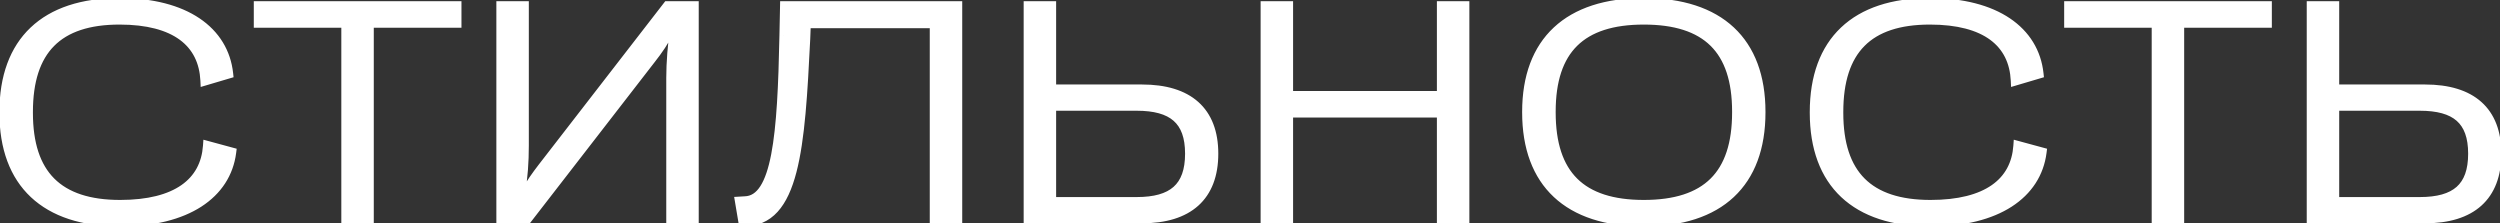 <?xml version="1.0" encoding="UTF-8"?> <svg xmlns="http://www.w3.org/2000/svg" width="515" height="46" viewBox="0 0 515 46" fill="none"><rect x="0" y="0" width="515" height="46" fill="#333333" stroke="none"/> <path d="M24.75 45.656C38.469 45.656 46.562 39.938 47.656 31.375L42.812 30.062C42.281 37.594 36.375 42.188 24.75 42.188C11.969 42.188 5.781 35.969 5.781 23.25V23.062C5.781 10.281 11.906 4.062 24.625 4.062C36.156 4.062 41.906 8.781 42.281 16.594L47.031 15.188C46.094 6.438 38.156 0.594 24.625 0.594C9.281 0.594 0.875 8.562 0.875 23.094V23.219C0.875 37.719 9.344 45.656 24.75 45.656ZM76 45V4.719H94.062V1.25H53.281V4.719H71.312V45H76ZM108.656 45L134.094 12.156C135.656 10.156 136.719 8.625 138 6.125L139 6.25C138.562 9 138.25 12.906 138.25 16.062V45H142.938V1.25H137.531L111.812 34.469C110.406 36.312 109.375 37.719 108.125 39.969L107.156 39.844C107.719 36.594 107.938 33.312 107.938 29.969V1.25H103.25V45H108.656ZM153.094 45.594C163.781 45.875 164.812 30.188 165.906 8.031L166.031 4.812H192.531V45H197.219V1.25H161.688L161.562 7.344C161.156 27.781 160.094 41.219 153.469 41.438L152.406 41.5L153.094 45.594ZM235.25 45C244.781 45 249.969 40.438 249.969 31.656C249.969 22.906 244.781 18.406 235.25 18.406H216.562V1.25H211.875V45H235.25ZM216.562 21.812H234.156C241.562 21.812 245.125 24.719 245.125 31.656C245.125 38.625 241.562 41.594 234.156 41.594H216.562V21.812ZM265.375 45V23.219H297V45H301.688V1.25H297V19.75H265.375V1.25H260.688V45H265.375ZM338.625 45.656C354.188 45.656 362.688 37.688 362.688 23.156V23.031C362.688 8.562 354.188 0.594 338.625 0.594C323.094 0.594 314.562 8.562 314.562 23.031V23.156C314.562 37.688 323.094 45.656 338.625 45.656ZM338.625 42.188C325.719 42.188 319.469 36.062 319.469 23.156V23C319.469 10.156 325.719 4.062 338.625 4.062C351.562 4.062 357.812 10.156 357.812 23V23.156C357.812 36.062 351.562 42.188 338.625 42.188ZM397.688 45.656C411.406 45.656 419.5 39.938 420.594 31.375L415.75 30.062C415.219 37.594 409.312 42.188 397.688 42.188C384.906 42.188 378.719 35.969 378.719 23.25V23.062C378.719 10.281 384.844 4.062 397.562 4.062C409.094 4.062 414.844 8.781 415.219 16.594L419.969 15.188C419.031 6.438 411.094 0.594 397.562 0.594C382.219 0.594 373.812 8.562 373.812 23.094V23.219C373.812 37.719 382.281 45.656 397.688 45.656ZM448.938 45V4.719H467V1.25H426.219V4.719H444.25V45H448.938ZM499.562 45C509.094 45 514.281 40.438 514.281 31.656C514.281 22.906 509.094 18.406 499.562 18.406H480.875V1.25H476.188V45H499.562ZM480.875 21.812H498.469C505.875 21.812 509.438 24.719 509.438 31.656C509.438 38.625 505.875 41.594 498.469 41.594H480.875V21.812Z" fill="white"></path> <path d="M47.656 31.375L48.648 31.502L48.759 30.638L47.918 30.41L47.656 31.375ZM42.812 30.062L43.074 29.097L41.901 28.779L41.815 29.992L42.812 30.062ZM42.281 16.594L41.282 16.642L41.343 17.914L42.565 17.553L42.281 16.594ZM47.031 15.188L47.315 16.146L48.114 15.91L48.026 15.081L47.031 15.188ZM24.75 46.656C31.736 46.656 37.396 45.202 41.48 42.567C45.587 39.917 48.062 36.093 48.648 31.502L46.664 31.248C46.157 35.219 44.038 38.536 40.395 40.886C36.729 43.252 31.482 44.656 24.75 44.656V46.656ZM47.918 30.41L43.074 29.097L42.551 31.028L47.395 32.34L47.918 30.41ZM41.815 29.992C41.569 33.483 40.096 36.227 37.369 38.129C34.603 40.059 30.45 41.188 24.75 41.188V43.188C30.675 43.188 35.288 42.02 38.514 39.769C41.779 37.492 43.525 34.173 43.81 30.133L41.815 29.992ZM24.75 41.188C18.507 41.188 14.067 39.669 11.18 36.781C8.292 33.894 6.781 29.462 6.781 23.25H4.781C4.781 29.757 6.364 34.794 9.766 38.195C13.167 41.597 18.212 43.188 24.75 43.188V41.188ZM6.781 23.25V23.062H4.781V23.25H6.781ZM6.781 23.062C6.781 16.815 8.279 12.367 11.144 9.473C14.008 6.581 18.414 5.062 24.625 5.062V3.062C18.117 3.062 13.101 4.654 9.723 8.066C6.346 11.476 4.781 16.528 4.781 23.062H6.781ZM24.625 5.062C30.273 5.062 34.354 6.221 37.043 8.203C39.695 10.158 41.107 12.994 41.282 16.642L43.28 16.546C43.08 12.381 41.43 8.951 38.23 6.593C35.068 4.263 30.508 3.062 24.625 3.062V5.062ZM42.565 17.553L47.315 16.146L46.747 14.229L41.997 15.635L42.565 17.553ZM48.026 15.081C47.524 10.403 45.139 6.494 41.109 3.78C37.103 1.082 31.523 -0.406 24.625 -0.406V1.594C31.258 1.594 36.412 3.027 39.992 5.439C43.548 7.834 45.601 11.222 46.037 15.294L48.026 15.081ZM24.625 -0.406C16.79 -0.406 10.571 1.629 6.308 5.669C2.037 9.716 -0.125 15.636 -0.125 23.094H1.875C1.875 16.021 3.916 10.69 7.684 7.12C11.46 3.542 17.117 1.594 24.625 1.594V-0.406ZM-0.125 23.094V23.219H1.875V23.094H-0.125ZM-0.125 23.219C-0.125 30.664 2.054 36.569 6.351 40.604C10.637 44.63 16.885 46.656 24.75 46.656V44.656C17.209 44.656 11.519 42.714 7.72 39.146C3.93 35.587 1.875 30.273 1.875 23.219H-0.125ZM76 45V46H77V45H76ZM76 4.719V3.719H75V4.719H76ZM94.062 4.719V5.719H95.062V4.719H94.062ZM94.062 1.25H95.062V0.25H94.062V1.25ZM53.281 1.25V0.25H52.281V1.25H53.281ZM53.281 4.719H52.281V5.719H53.281V4.719ZM71.312 4.719H72.312V3.719H71.312V4.719ZM71.312 45H70.312V46H71.312V45ZM77 45V4.719H75V45H77ZM76 5.719H94.062V3.719H76V5.719ZM95.062 4.719V1.25H93.062V4.719H95.062ZM94.062 0.25H53.281V2.25H94.062V0.25ZM52.281 1.25V4.719H54.281V1.25H52.281ZM53.281 5.719H71.312V3.719H53.281V5.719ZM70.312 4.719V45H72.312V4.719H70.312ZM71.312 46H76V44H71.312V46ZM108.656 45V46H109.147L109.447 45.612L108.656 45ZM134.094 12.156L133.306 11.541L133.303 11.544L134.094 12.156ZM138 6.125L138.124 5.133L137.429 5.046L137.11 5.669L138 6.125ZM139 6.25L139.988 6.407L140.15 5.386L139.124 5.258L139 6.25ZM138.25 45H137.25V46H138.25V45ZM142.938 45V46H143.938V45H142.938ZM142.938 1.25H143.938V0.25H142.938V1.25ZM137.531 1.25V0.25H137.041L136.741 0.638L137.531 1.25ZM111.812 34.469L111.022 33.856L111.017 33.862L111.812 34.469ZM108.125 39.969L107.997 40.961L108.67 41.047L108.999 40.454L108.125 39.969ZM107.156 39.844L106.171 39.673L105.993 40.702L107.028 40.836L107.156 39.844ZM107.938 1.25H108.938V0.25H107.938V1.25ZM103.25 1.25V0.25H102.25V1.25H103.25ZM103.25 45H102.25V46H103.25V45ZM109.447 45.612L134.884 12.769L133.303 11.544L107.866 44.388L109.447 45.612ZM134.882 12.772C136.472 10.737 137.572 9.152 138.89 6.581L137.11 5.669C135.865 8.098 134.841 9.576 133.306 11.541L134.882 12.772ZM137.876 7.117L138.876 7.242L139.124 5.258L138.124 5.133L137.876 7.117ZM138.012 6.093C137.566 8.897 137.25 12.856 137.25 16.062H139.25C139.25 12.957 139.559 9.103 139.988 6.407L138.012 6.093ZM137.25 16.062V45H139.25V16.062H137.25ZM138.25 46H142.938V44H138.25V46ZM143.938 45V1.25H141.938V45H143.938ZM142.938 0.25H137.531V2.25H142.938V0.25ZM136.741 0.638L111.022 33.857L112.603 35.081L138.322 1.862L136.741 0.638ZM111.017 33.862C109.6 35.72 108.535 37.171 107.251 39.483L108.999 40.454C110.215 38.267 111.212 36.905 112.608 35.075L111.017 33.862ZM108.253 38.977L107.284 38.852L107.028 40.836L107.997 40.961L108.253 38.977ZM108.142 40.014C108.716 36.696 108.938 33.356 108.938 29.969H106.938C106.938 33.269 106.722 36.492 106.171 39.673L108.142 40.014ZM108.938 29.969V1.25H106.938V29.969H108.938ZM107.938 0.25H103.25V2.25H107.938V0.25ZM102.25 1.25V45H104.25V1.25H102.25ZM103.25 46H108.656V44H103.25V46ZM153.094 45.594L152.108 45.759L152.244 46.572L153.067 46.593L153.094 45.594ZM165.906 8.031L166.905 8.081L166.905 8.07L165.906 8.031ZM166.031 4.812V3.812H165.069L165.032 4.774L166.031 4.812ZM192.531 4.812H193.531V3.812H192.531V4.812ZM192.531 45H191.531V46H192.531V45ZM197.219 45V46H198.219V45H197.219ZM197.219 1.25H198.219V0.25H197.219V1.25ZM161.688 1.25V0.25H160.708L160.688 1.229L161.688 1.25ZM161.562 7.344L160.563 7.323L160.563 7.324L161.562 7.344ZM153.469 41.438L153.436 40.438L153.423 40.438L153.41 40.439L153.469 41.438ZM152.406 41.5L152.348 40.502L151.236 40.567L151.42 41.666L152.406 41.5ZM153.067 46.593C156.025 46.671 158.375 45.628 160.19 43.632C161.966 41.68 163.183 38.871 164.065 35.478C165.828 28.7 166.36 19.121 166.905 8.081L164.907 7.982C164.359 19.098 163.829 28.441 162.13 34.975C161.282 38.238 160.169 40.683 158.711 42.286C157.293 43.845 155.506 44.657 153.12 44.594L153.067 46.593ZM166.905 8.07L167.03 4.851L165.032 4.774L164.907 7.992L166.905 8.07ZM166.031 5.812H192.531V3.812H166.031V5.812ZM191.531 4.812V45H193.531V4.812H191.531ZM192.531 46H197.219V44H192.531V46ZM198.219 45V1.25H196.219V45H198.219ZM197.219 0.25H161.688V2.25H197.219V0.25ZM160.688 1.229L160.563 7.323L162.562 7.364L162.687 1.271L160.688 1.229ZM160.563 7.324C160.359 17.556 159.991 25.94 158.866 31.784C158.302 34.711 157.565 36.901 156.631 38.35C155.722 39.761 154.683 40.397 153.436 40.438L153.502 42.437C155.567 42.369 157.146 41.243 158.312 39.434C159.453 37.663 160.249 35.176 160.83 32.162C161.993 26.123 162.359 17.569 162.562 7.364L160.563 7.324ZM153.41 40.439L152.348 40.502L152.465 42.498L153.527 42.436L153.41 40.439ZM151.42 41.666L152.108 45.759L154.08 45.428L153.392 41.334L151.42 41.666ZM216.562 18.406H215.562V19.406H216.562V18.406ZM216.562 1.25H217.562V0.25H216.562V1.25ZM211.875 1.25V0.25H210.875V1.25H211.875ZM211.875 45H210.875V46H211.875V45ZM216.562 21.812V20.812H215.562V21.812H216.562ZM216.562 41.594H215.562V42.594H216.562V41.594ZM235.25 46C240.16 46 244.116 44.826 246.852 42.365C249.607 39.887 250.969 36.247 250.969 31.656H248.969C248.969 35.847 247.737 38.879 245.515 40.878C243.274 42.893 239.872 44 235.25 44V46ZM250.969 31.656C250.969 27.08 249.606 23.462 246.849 21.004C244.112 18.563 240.157 17.406 235.25 17.406V19.406C239.875 19.406 243.278 20.499 245.518 22.496C247.738 24.476 248.969 27.482 248.969 31.656H250.969ZM235.25 17.406H216.562V19.406H235.25V17.406ZM217.562 18.406V1.25H215.562V18.406H217.562ZM216.562 0.25H211.875V2.25H216.562V0.25ZM210.875 1.25V45H212.875V1.25H210.875ZM211.875 46H235.25V44H211.875V46ZM216.562 22.812H234.156V20.812H216.562V22.812ZM234.156 22.812C237.76 22.812 240.209 23.525 241.758 24.884C243.279 26.218 244.125 28.349 244.125 31.656H246.125C246.125 28.026 245.19 25.235 243.078 23.381C240.994 21.553 237.959 20.812 234.156 20.812V22.812ZM244.125 31.656C244.125 34.98 243.278 37.137 241.754 38.491C240.204 39.867 237.756 40.594 234.156 40.594V42.594C237.963 42.594 240.999 41.836 243.082 39.986C245.191 38.113 246.125 35.301 246.125 31.656H244.125ZM234.156 40.594H216.562V42.594H234.156V40.594ZM217.562 41.594V21.812H215.562V41.594H217.562ZM265.375 45V46H266.375V45H265.375ZM265.375 23.219V22.219H264.375V23.219H265.375ZM297 23.219H298V22.219H297V23.219ZM297 45H296V46H297V45ZM301.688 45V46H302.688V45H301.688ZM301.688 1.25H302.688V0.25H301.688V1.25ZM297 1.25V0.25H296V1.25H297ZM297 19.75V20.75H298V19.75H297ZM265.375 19.75H264.375V20.75H265.375V19.75ZM265.375 1.25H266.375V0.25H265.375V1.25ZM260.688 1.25V0.25H259.688V1.25H260.688ZM260.688 45H259.688V46H260.688V45ZM266.375 45V23.219H264.375V45H266.375ZM265.375 24.219H297V22.219H265.375V24.219ZM296 23.219V45H298V23.219H296ZM297 46H301.688V44H297V46ZM302.688 45V1.25H300.688V45H302.688ZM301.688 0.25H297V2.25H301.688V0.25ZM296 1.25V19.75H298V1.25H296ZM297 18.75H265.375V20.75H297V18.75ZM266.375 19.75V1.25H264.375V19.75H266.375ZM265.375 0.25H260.688V2.25H265.375V0.25ZM259.688 1.25V45H261.688V1.25H259.688ZM260.688 46H265.375V44H260.688V46ZM338.625 46.656C346.566 46.656 352.861 44.623 357.175 40.586C361.5 36.539 363.688 30.618 363.688 23.156H361.688C361.688 30.226 359.625 35.555 355.809 39.125C351.983 42.706 346.246 44.656 338.625 44.656V46.656ZM363.688 23.156V23.031H361.688V23.156H363.688ZM363.688 23.031C363.688 15.6 361.499 9.694 357.175 5.656C352.861 1.628 346.566 -0.406 338.625 -0.406V1.594C346.246 1.594 351.983 3.544 355.81 7.118C359.626 10.681 361.688 15.994 361.688 23.031H363.688ZM338.625 -0.406C330.699 -0.406 324.405 1.628 320.087 5.655C315.759 9.693 313.562 15.599 313.562 23.031H315.562C315.562 15.995 317.632 10.682 321.452 7.118C325.283 3.544 331.02 1.594 338.625 1.594V-0.406ZM313.562 23.031V23.156H315.562V23.031H313.562ZM313.562 23.156C313.562 30.619 315.758 36.54 320.087 40.586C324.404 44.622 330.699 46.656 338.625 46.656V44.656C331.02 44.656 325.283 42.706 321.452 39.125C317.632 35.554 315.562 30.225 315.562 23.156H313.562ZM338.625 41.188C332.313 41.188 327.827 39.689 324.911 36.801C321.996 33.915 320.469 29.463 320.469 23.156H318.469C318.469 29.755 320.067 34.819 323.503 38.222C326.938 41.623 332.031 43.188 338.625 43.188V41.188ZM320.469 23.156V23H318.469V23.156H320.469ZM320.469 23C320.469 16.725 321.995 12.298 324.909 9.427C327.825 6.554 332.312 5.062 338.625 5.062V3.062C332.032 3.062 326.94 4.618 323.505 8.002C320.067 11.39 318.469 16.431 318.469 23H320.469ZM338.625 5.062C344.954 5.062 349.449 6.554 352.369 9.428C355.286 12.298 356.812 16.725 356.812 23H358.812C358.812 16.431 357.214 11.389 353.772 8.002C350.332 4.618 345.233 3.062 338.625 3.062V5.062ZM356.812 23V23.156H358.812V23H356.812ZM356.812 23.156C356.812 29.463 355.285 33.915 352.367 36.801C349.447 39.689 344.953 41.188 338.625 41.188V43.188C345.234 43.188 350.334 41.624 353.773 38.223C357.215 34.819 358.812 29.755 358.812 23.156H356.812ZM420.594 31.375L421.586 31.502L421.696 30.638L420.855 30.41L420.594 31.375ZM415.75 30.062L416.012 29.097L414.838 28.779L414.752 29.992L415.75 30.062ZM415.219 16.594L414.22 16.642L414.281 17.914L415.503 17.553L415.219 16.594ZM419.969 15.188L420.253 16.146L421.052 15.91L420.963 15.081L419.969 15.188ZM397.688 46.656C404.674 46.656 410.333 45.202 414.417 42.567C418.525 39.917 420.999 36.093 421.586 31.502L419.602 31.248C419.095 35.219 416.975 38.536 413.333 40.886C409.667 43.252 404.42 44.656 397.688 44.656V46.656ZM420.855 30.41L416.012 29.097L415.488 31.028L420.332 32.34L420.855 30.41ZM414.752 29.992C414.506 33.483 413.034 36.227 410.307 38.129C407.541 40.059 403.387 41.188 397.688 41.188V43.188C403.613 43.188 408.225 42.02 411.451 39.769C414.716 37.492 416.463 34.173 416.748 30.133L414.752 29.992ZM397.688 41.188C391.444 41.188 387.005 39.669 384.117 36.781C381.23 33.894 379.719 29.462 379.719 23.25H377.719C377.719 29.757 379.301 34.794 382.703 38.195C386.105 41.597 391.15 43.188 397.688 43.188V41.188ZM379.719 23.25V23.062H377.719V23.25H379.719ZM379.719 23.062C379.719 16.815 381.216 12.367 384.082 9.473C386.945 6.581 391.352 5.062 397.562 5.062V3.062C391.055 3.062 386.039 4.654 382.66 8.066C379.284 11.476 377.719 16.528 377.719 23.062H379.719ZM397.562 5.062C403.211 5.062 407.291 6.221 409.981 8.203C412.633 10.158 414.045 12.994 414.22 16.642L416.218 16.546C416.018 12.381 414.367 8.951 411.167 6.593C408.006 4.263 403.445 3.062 397.562 3.062V5.062ZM415.503 17.553L420.253 16.146L419.685 14.229L414.935 15.635L415.503 17.553ZM420.963 15.081C420.462 10.403 418.077 6.494 414.047 3.78C410.041 1.082 404.46 -0.406 397.562 -0.406V1.594C404.196 1.594 409.35 3.027 412.93 5.439C416.486 7.834 418.538 11.222 418.974 15.294L420.963 15.081ZM397.562 -0.406C389.727 -0.406 383.509 1.629 379.246 5.669C374.974 9.716 372.812 15.636 372.812 23.094H374.812C374.812 16.021 376.854 10.69 380.621 7.12C384.398 3.542 390.054 1.594 397.562 1.594V-0.406ZM372.812 23.094V23.219H374.812V23.094H372.812ZM372.812 23.219C372.812 30.664 374.992 36.569 379.288 40.604C383.575 44.63 389.823 46.656 397.688 46.656V44.656C390.146 44.656 384.457 42.714 380.657 39.146C376.868 35.587 374.812 30.273 374.812 23.219H372.812ZM448.938 45V46H449.938V45H448.938ZM448.938 4.719V3.719H447.938V4.719H448.938ZM467 4.719V5.719H468V4.719H467ZM467 1.25H468V0.25H467V1.25ZM426.219 1.25V0.25H425.219V1.25H426.219ZM426.219 4.719H425.219V5.719H426.219V4.719ZM444.25 4.719H445.25V3.719H444.25V4.719ZM444.25 45H443.25V46H444.25V45ZM449.938 45V4.719H447.938V45H449.938ZM448.938 5.719H467V3.719H448.938V5.719ZM468 4.719V1.25H466V4.719H468ZM467 0.25H426.219V2.25H467V0.25ZM425.219 1.25V4.719H427.219V1.25H425.219ZM426.219 5.719H444.25V3.719H426.219V5.719ZM443.25 4.719V45H445.25V4.719H443.25ZM444.25 46H448.938V44H444.25V46ZM480.875 18.406H479.875V19.406H480.875V18.406ZM480.875 1.25H481.875V0.25H480.875V1.25ZM476.188 1.25V0.25H475.188V1.25H476.188ZM476.188 45H475.188V46H476.188V45ZM480.875 21.812V20.812H479.875V21.812H480.875ZM480.875 41.594H479.875V42.594H480.875V41.594ZM499.562 46C504.472 46 508.429 44.826 511.165 42.365C513.919 39.887 515.281 36.247 515.281 31.656H513.281C513.281 35.847 512.05 38.879 509.827 40.878C507.587 42.893 504.184 44 499.562 44V46ZM515.281 31.656C515.281 27.08 513.918 23.462 511.162 21.004C508.425 18.563 504.469 17.406 499.562 17.406V19.406C504.187 19.406 507.591 20.499 509.831 22.496C512.05 24.476 513.281 27.482 513.281 31.656H515.281ZM499.562 17.406H480.875V19.406H499.562V17.406ZM481.875 18.406V1.25H479.875V18.406H481.875ZM480.875 0.25H476.188V2.25H480.875V0.25ZM475.188 1.25V45H477.188V1.25H475.188ZM476.188 46H499.562V44H476.188V46ZM480.875 22.812H498.469V20.812H480.875V22.812ZM498.469 22.812C502.073 22.812 504.522 23.525 506.071 24.884C507.591 26.218 508.438 28.349 508.438 31.656H510.438C510.438 28.026 509.502 25.235 507.39 23.381C505.306 21.553 502.271 20.812 498.469 20.812V22.812ZM508.438 31.656C508.438 34.98 507.59 37.137 506.066 38.491C504.516 39.867 502.068 40.594 498.469 40.594V42.594C502.276 42.594 505.312 41.836 507.395 39.986C509.503 38.113 510.438 35.301 510.438 31.656H508.438ZM498.469 40.594H480.875V42.594H498.469V40.594ZM481.875 41.594V21.812H479.875V41.594H481.875Z" fill="white"></path> </svg> 